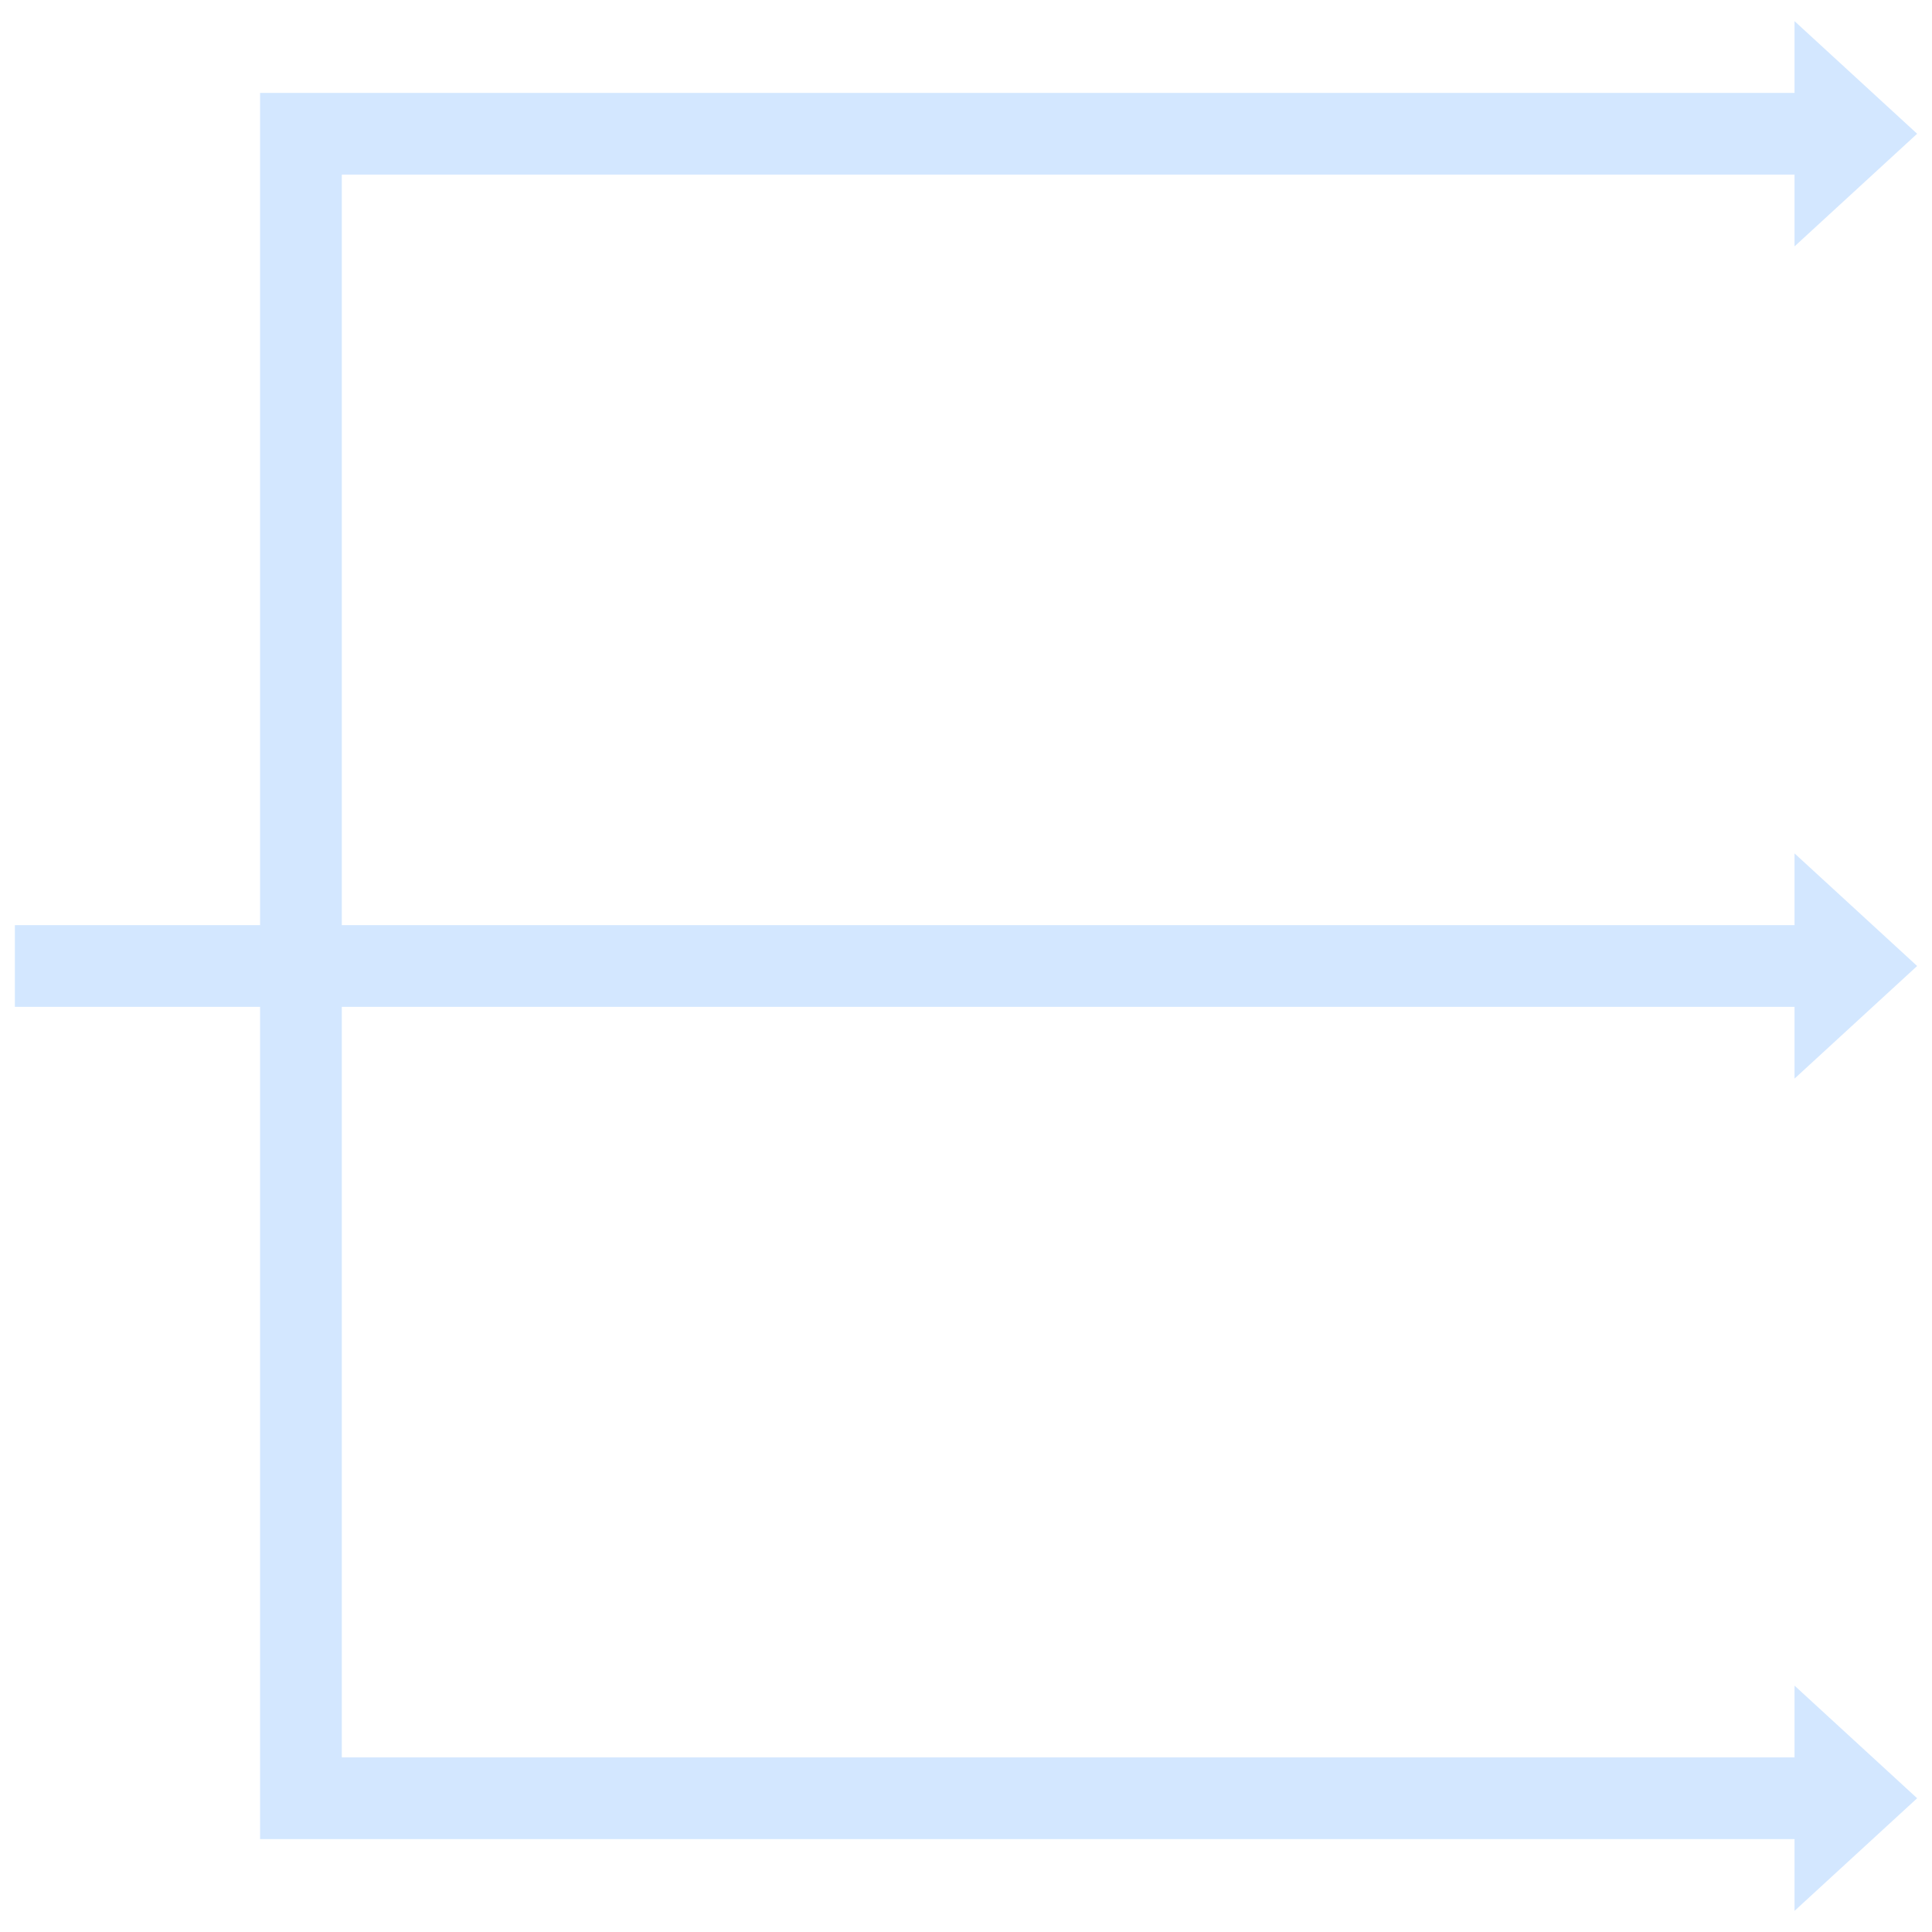 <svg xmlns="http://www.w3.org/2000/svg" width="260" height="260"><path fill="#d3e7ff" d="m258 130-16.5-15.155v9.655H46v-101h195.5v9.656L258 18 241.5 2.845V12.5H35v112H2v11h33v112h206.5v9.655L258 242l-16.5-15.155v9.655H46v-101h195.5v9.655L258 130z"/></svg>